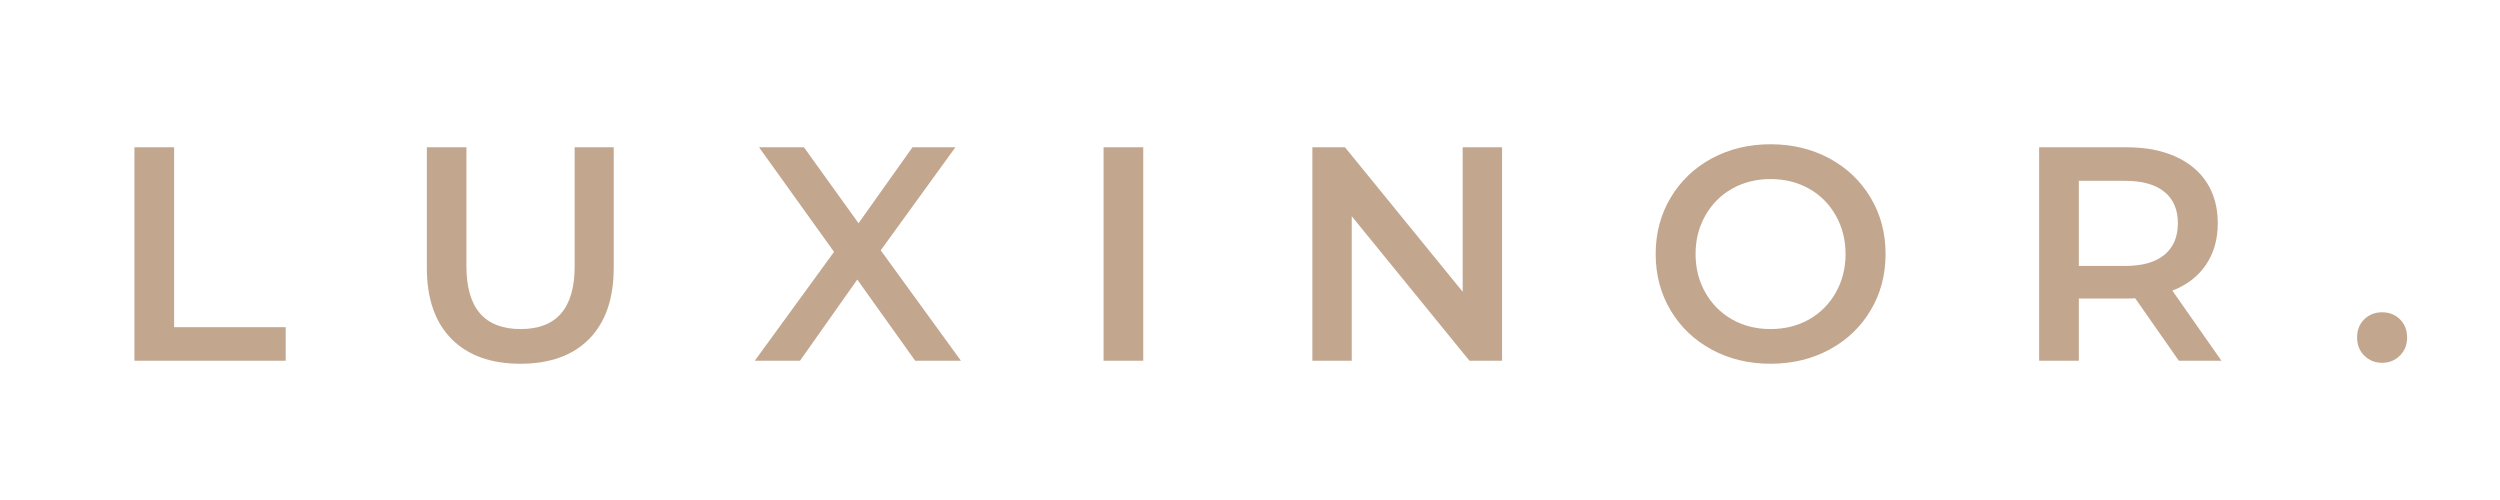 <svg xmlns="http://www.w3.org/2000/svg" xmlns:xlink="http://www.w3.org/1999/xlink" width="500" zoomAndPan="magnify" viewBox="0 0 375 75" height="100" preserveAspectRatio="xMidYMid meet" version="1.0"><defs><g/></defs><g fill="#c2a68e" fill-opacity="1"><g transform="translate(15.868, 54.109)"><g><path d="M 4.297 -32.016 L 10.25 -32.016 L 10.25 -5.031 L 26.984 -5.031 L 26.984 0 L 4.297 0 Z M 4.297 -32.016 "/></g></g></g><g fill="#c2a68e" fill-opacity="1"><g transform="translate(59.995, 54.109)"><g><path d="M 18.062 0.453 C 13.645 0.453 10.203 -0.785 7.734 -3.266 C 5.266 -5.754 4.031 -9.316 4.031 -13.953 L 4.031 -32.016 L 9.969 -32.016 L 9.969 -14.172 C 9.969 -7.891 12.68 -4.75 18.109 -4.75 C 23.504 -4.75 26.203 -7.891 26.203 -14.172 L 26.203 -32.016 L 32.062 -32.016 L 32.062 -13.953 C 32.062 -9.316 30.832 -5.754 28.375 -3.266 C 25.926 -0.785 22.488 0.453 18.062 0.453 Z M 18.062 0.453 "/></g></g></g><g fill="#c2a68e" fill-opacity="1"><g transform="translate(112.81, 54.109)"><g><path d="M 24.469 0 L 15.781 -12.172 L 7.188 0 L 0.406 0 L 12.297 -16.328 L 1.047 -32.016 L 7.781 -32.016 L 15.969 -20.625 L 24.062 -32.016 L 30.5 -32.016 L 19.297 -16.562 L 31.328 0 Z M 24.469 0 "/></g></g></g><g fill="#c2a68e" fill-opacity="1"><g transform="translate(161.236, 54.109)"><g><path d="M 4.297 -32.016 L 10.25 -32.016 L 10.25 0 L 4.297 0 Z M 4.297 -32.016 "/></g></g></g><g fill="#c2a68e" fill-opacity="1"><g transform="translate(192.559, 54.109)"><g><path d="M 32.75 -32.016 L 32.75 0 L 27.859 0 L 10.203 -21.672 L 10.203 0 L 4.297 0 L 4.297 -32.016 L 9.188 -32.016 L 26.844 -10.344 L 26.844 -32.016 Z M 32.75 -32.016 "/></g></g></g><g fill="#c2a68e" fill-opacity="1"><g transform="translate(246.335, 54.109)"><g><path d="M 19.25 0.453 C 15.988 0.453 13.047 -0.254 10.422 -1.672 C 7.805 -3.086 5.75 -5.051 4.25 -7.562 C 2.758 -10.082 2.016 -12.895 2.016 -16 C 2.016 -19.113 2.758 -21.926 4.25 -24.438 C 5.75 -26.957 7.805 -28.926 10.422 -30.344 C 13.047 -31.758 15.988 -32.469 19.25 -32.469 C 22.508 -32.469 25.453 -31.758 28.078 -30.344 C 30.703 -28.926 32.758 -26.969 34.25 -24.469 C 35.75 -21.969 36.5 -19.145 36.5 -16 C 36.5 -12.863 35.75 -10.047 34.25 -7.547 C 32.758 -5.047 30.703 -3.086 28.078 -1.672 C 25.453 -0.254 22.508 0.453 19.25 0.453 Z M 19.25 -4.75 C 21.383 -4.75 23.305 -5.227 25.016 -6.188 C 26.723 -7.156 28.062 -8.5 29.031 -10.219 C 30.008 -11.945 30.5 -13.875 30.5 -16 C 30.5 -18.133 30.008 -20.062 29.031 -21.781 C 28.062 -23.508 26.723 -24.852 25.016 -25.812 C 23.305 -26.77 21.383 -27.25 19.25 -27.25 C 17.113 -27.25 15.191 -26.77 13.484 -25.812 C 11.785 -24.852 10.445 -23.508 9.469 -21.781 C 8.488 -20.062 8 -18.133 8 -16 C 8 -13.875 8.488 -11.945 9.469 -10.219 C 10.445 -8.5 11.785 -7.156 13.484 -6.188 C 15.191 -5.227 17.113 -4.75 19.25 -4.75 Z M 19.25 -4.75 "/></g></g></g><g fill="#c2a68e" fill-opacity="1"><g transform="translate(301.573, 54.109)"><g><path d="M 25.25 0 L 18.703 -9.375 C 18.43 -9.344 18.02 -9.328 17.469 -9.328 L 10.25 -9.328 L 10.25 0 L 4.297 0 L 4.297 -32.016 L 17.469 -32.016 C 20.238 -32.016 22.656 -31.555 24.719 -30.641 C 26.781 -29.723 28.359 -28.41 29.453 -26.703 C 30.547 -24.992 31.094 -22.969 31.094 -20.625 C 31.094 -18.219 30.504 -16.145 29.328 -14.406 C 28.16 -12.664 26.477 -11.367 24.281 -10.516 L 31.641 0 Z M 25.109 -20.625 C 25.109 -22.664 24.438 -24.234 23.094 -25.328 C 21.75 -26.43 19.785 -26.984 17.203 -26.984 L 10.25 -26.984 L 10.25 -14.219 L 17.203 -14.219 C 19.785 -14.219 21.75 -14.773 23.094 -15.891 C 24.438 -17.004 25.109 -18.582 25.109 -20.625 Z M 25.109 -20.625 "/></g></g></g><g fill="#c2a68e" fill-opacity="1"><g transform="translate(351.736, 54.109)"><g><path d="M 5.578 0.312 C 4.547 0.312 3.66 -0.039 2.922 -0.75 C 2.191 -1.469 1.828 -2.375 1.828 -3.469 C 1.828 -4.602 2.188 -5.52 2.906 -6.219 C 3.625 -6.914 4.516 -7.266 5.578 -7.266 C 6.648 -7.266 7.539 -6.914 8.25 -6.219 C 8.969 -5.52 9.328 -4.602 9.328 -3.469 C 9.328 -2.375 8.961 -1.469 8.234 -0.75 C 7.504 -0.039 6.617 0.312 5.578 0.312 Z M 5.578 0.312 "/></g></g></g></svg>